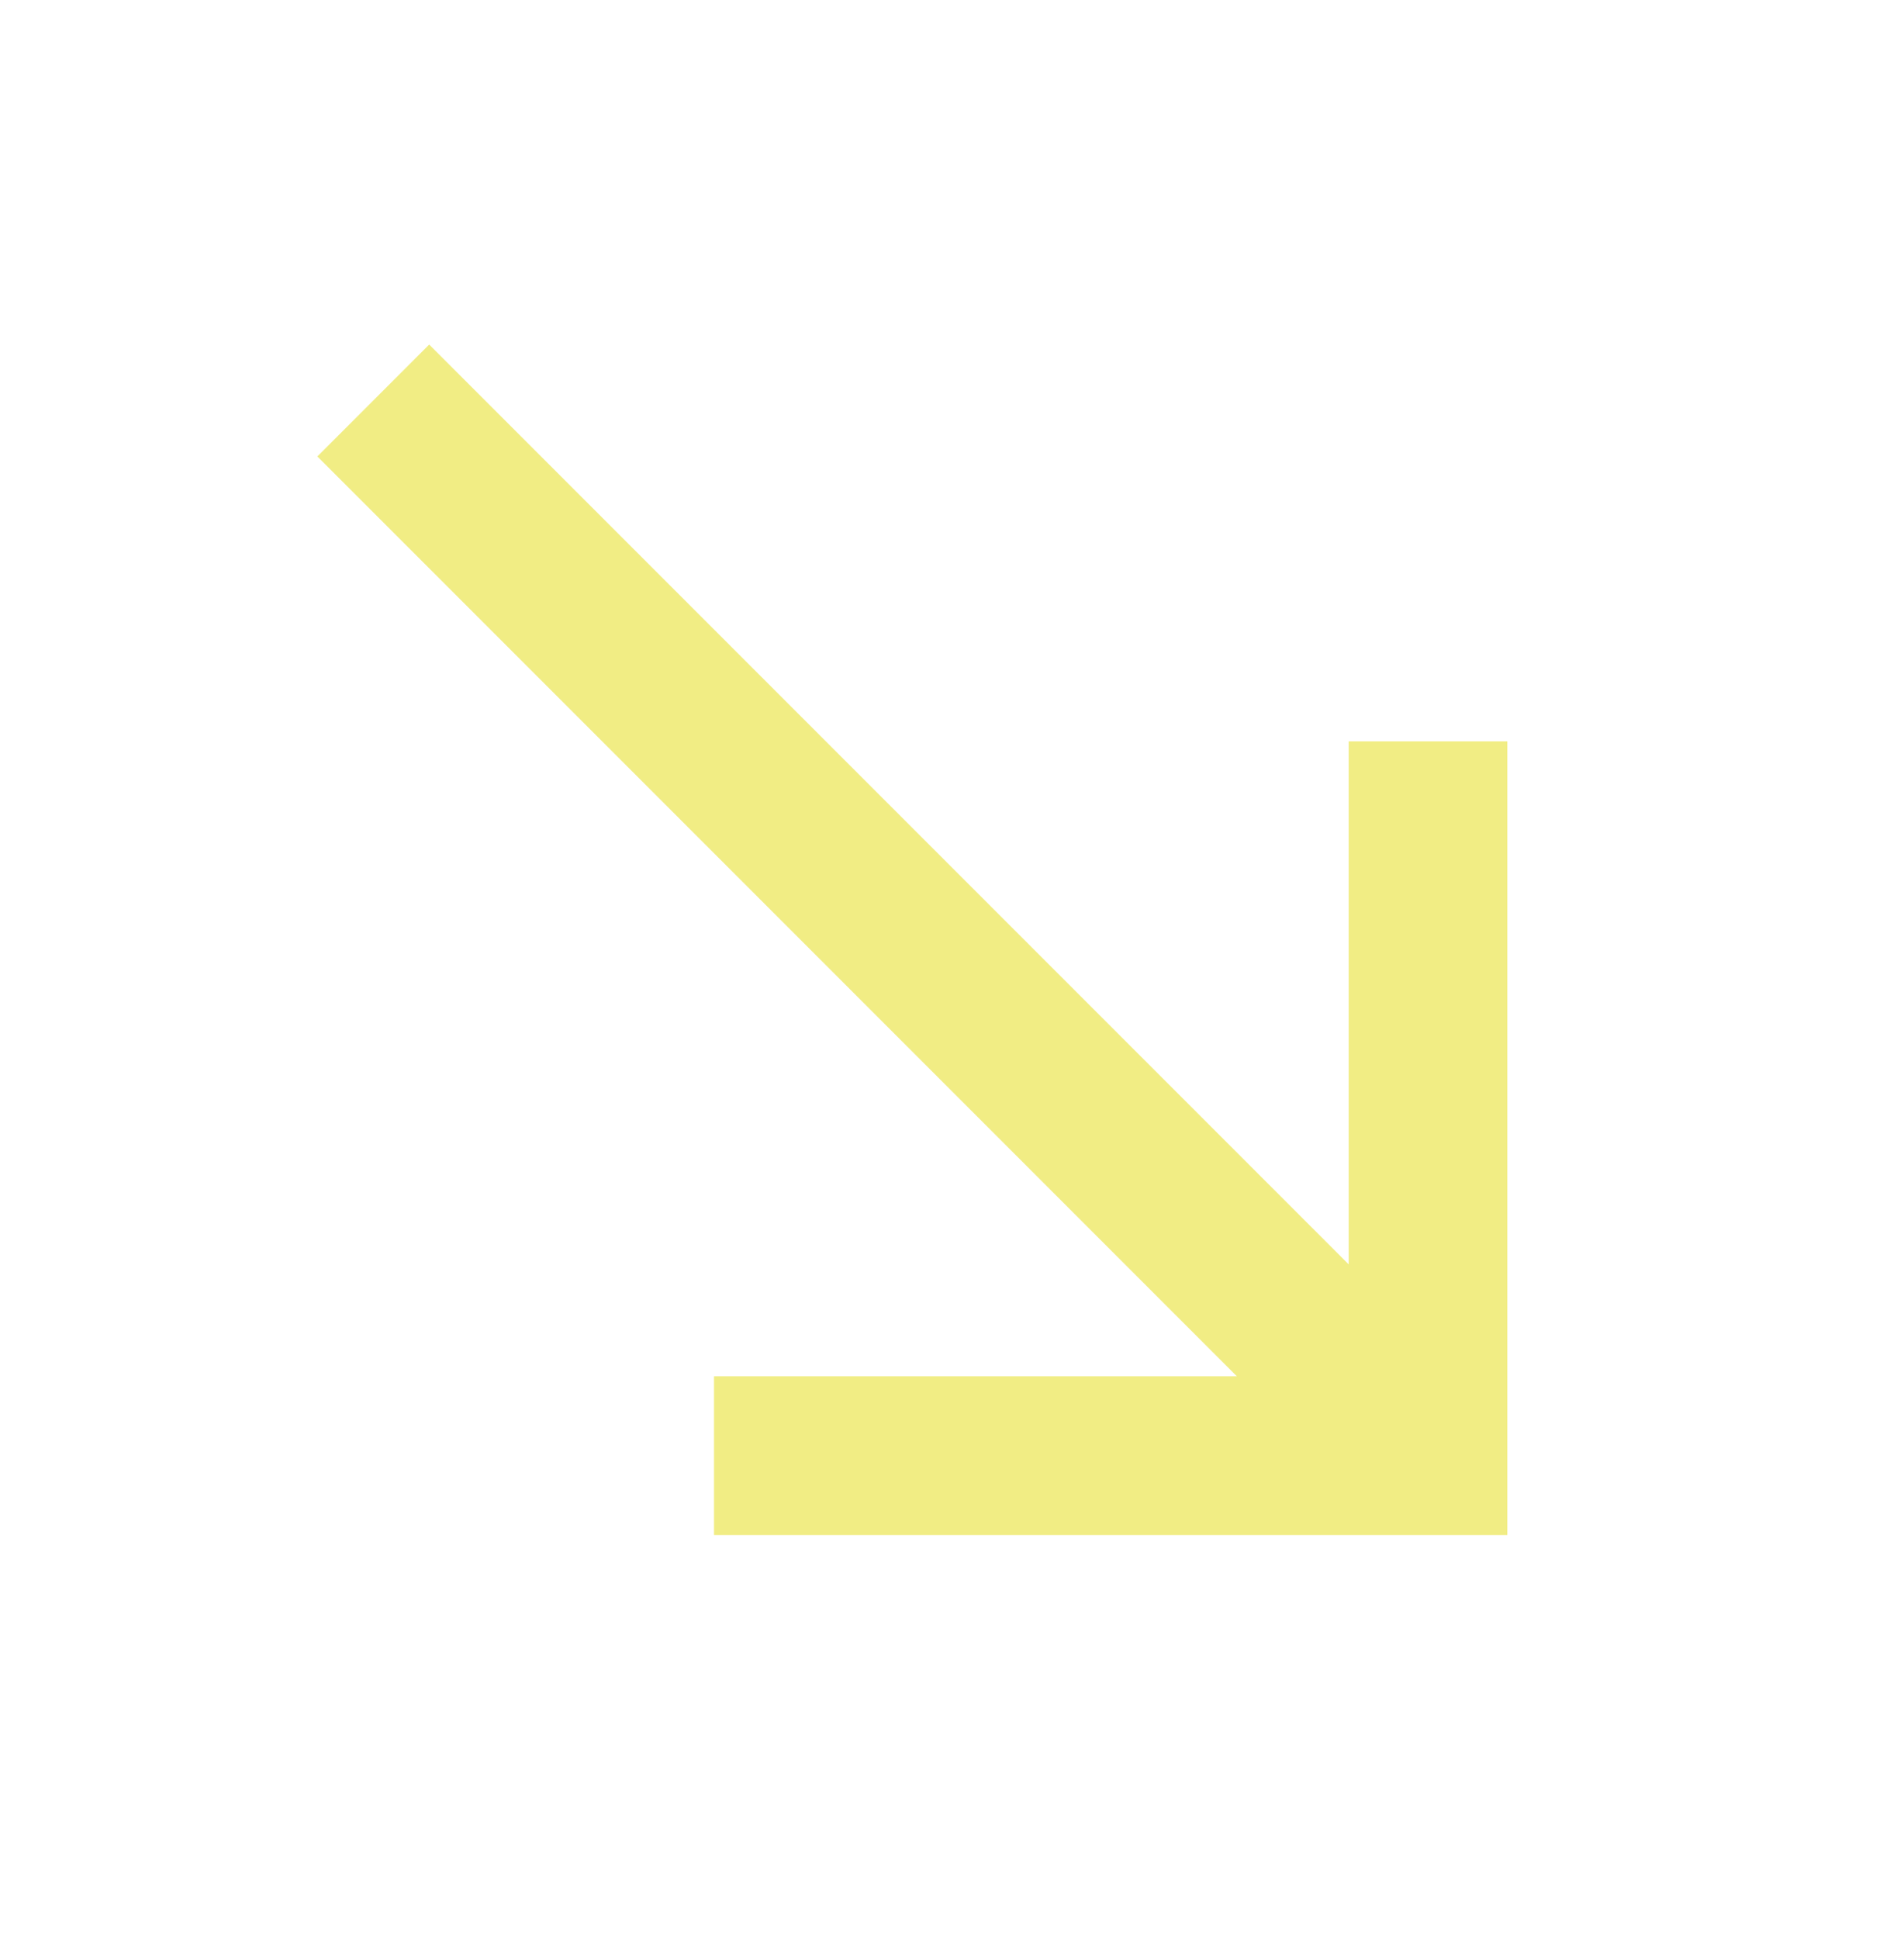 <?xml version="1.0" encoding="UTF-8"?>
<svg xmlns="http://www.w3.org/2000/svg" width="56" height="57" viewBox="0 0 56 57" fill="none">
  <g id="call_received" clip-path="url(#clip0_2290_12788)">
    <path id="Vector" d="M9.334 13.42L12.623 10.13L39.667 37.173V21.797H44.334V45.13H21V40.463H36.377L9.334 13.42Z" fill="#F1ED84"></path>
  </g>
  <defs>
    <clipPath id="clip0_2290_12788">
      <rect width="56" height="56" fill="white" transform="matrix(-1 0 0 1 56 0.797)"></rect>
    </clipPath>
  </defs>
</svg>
